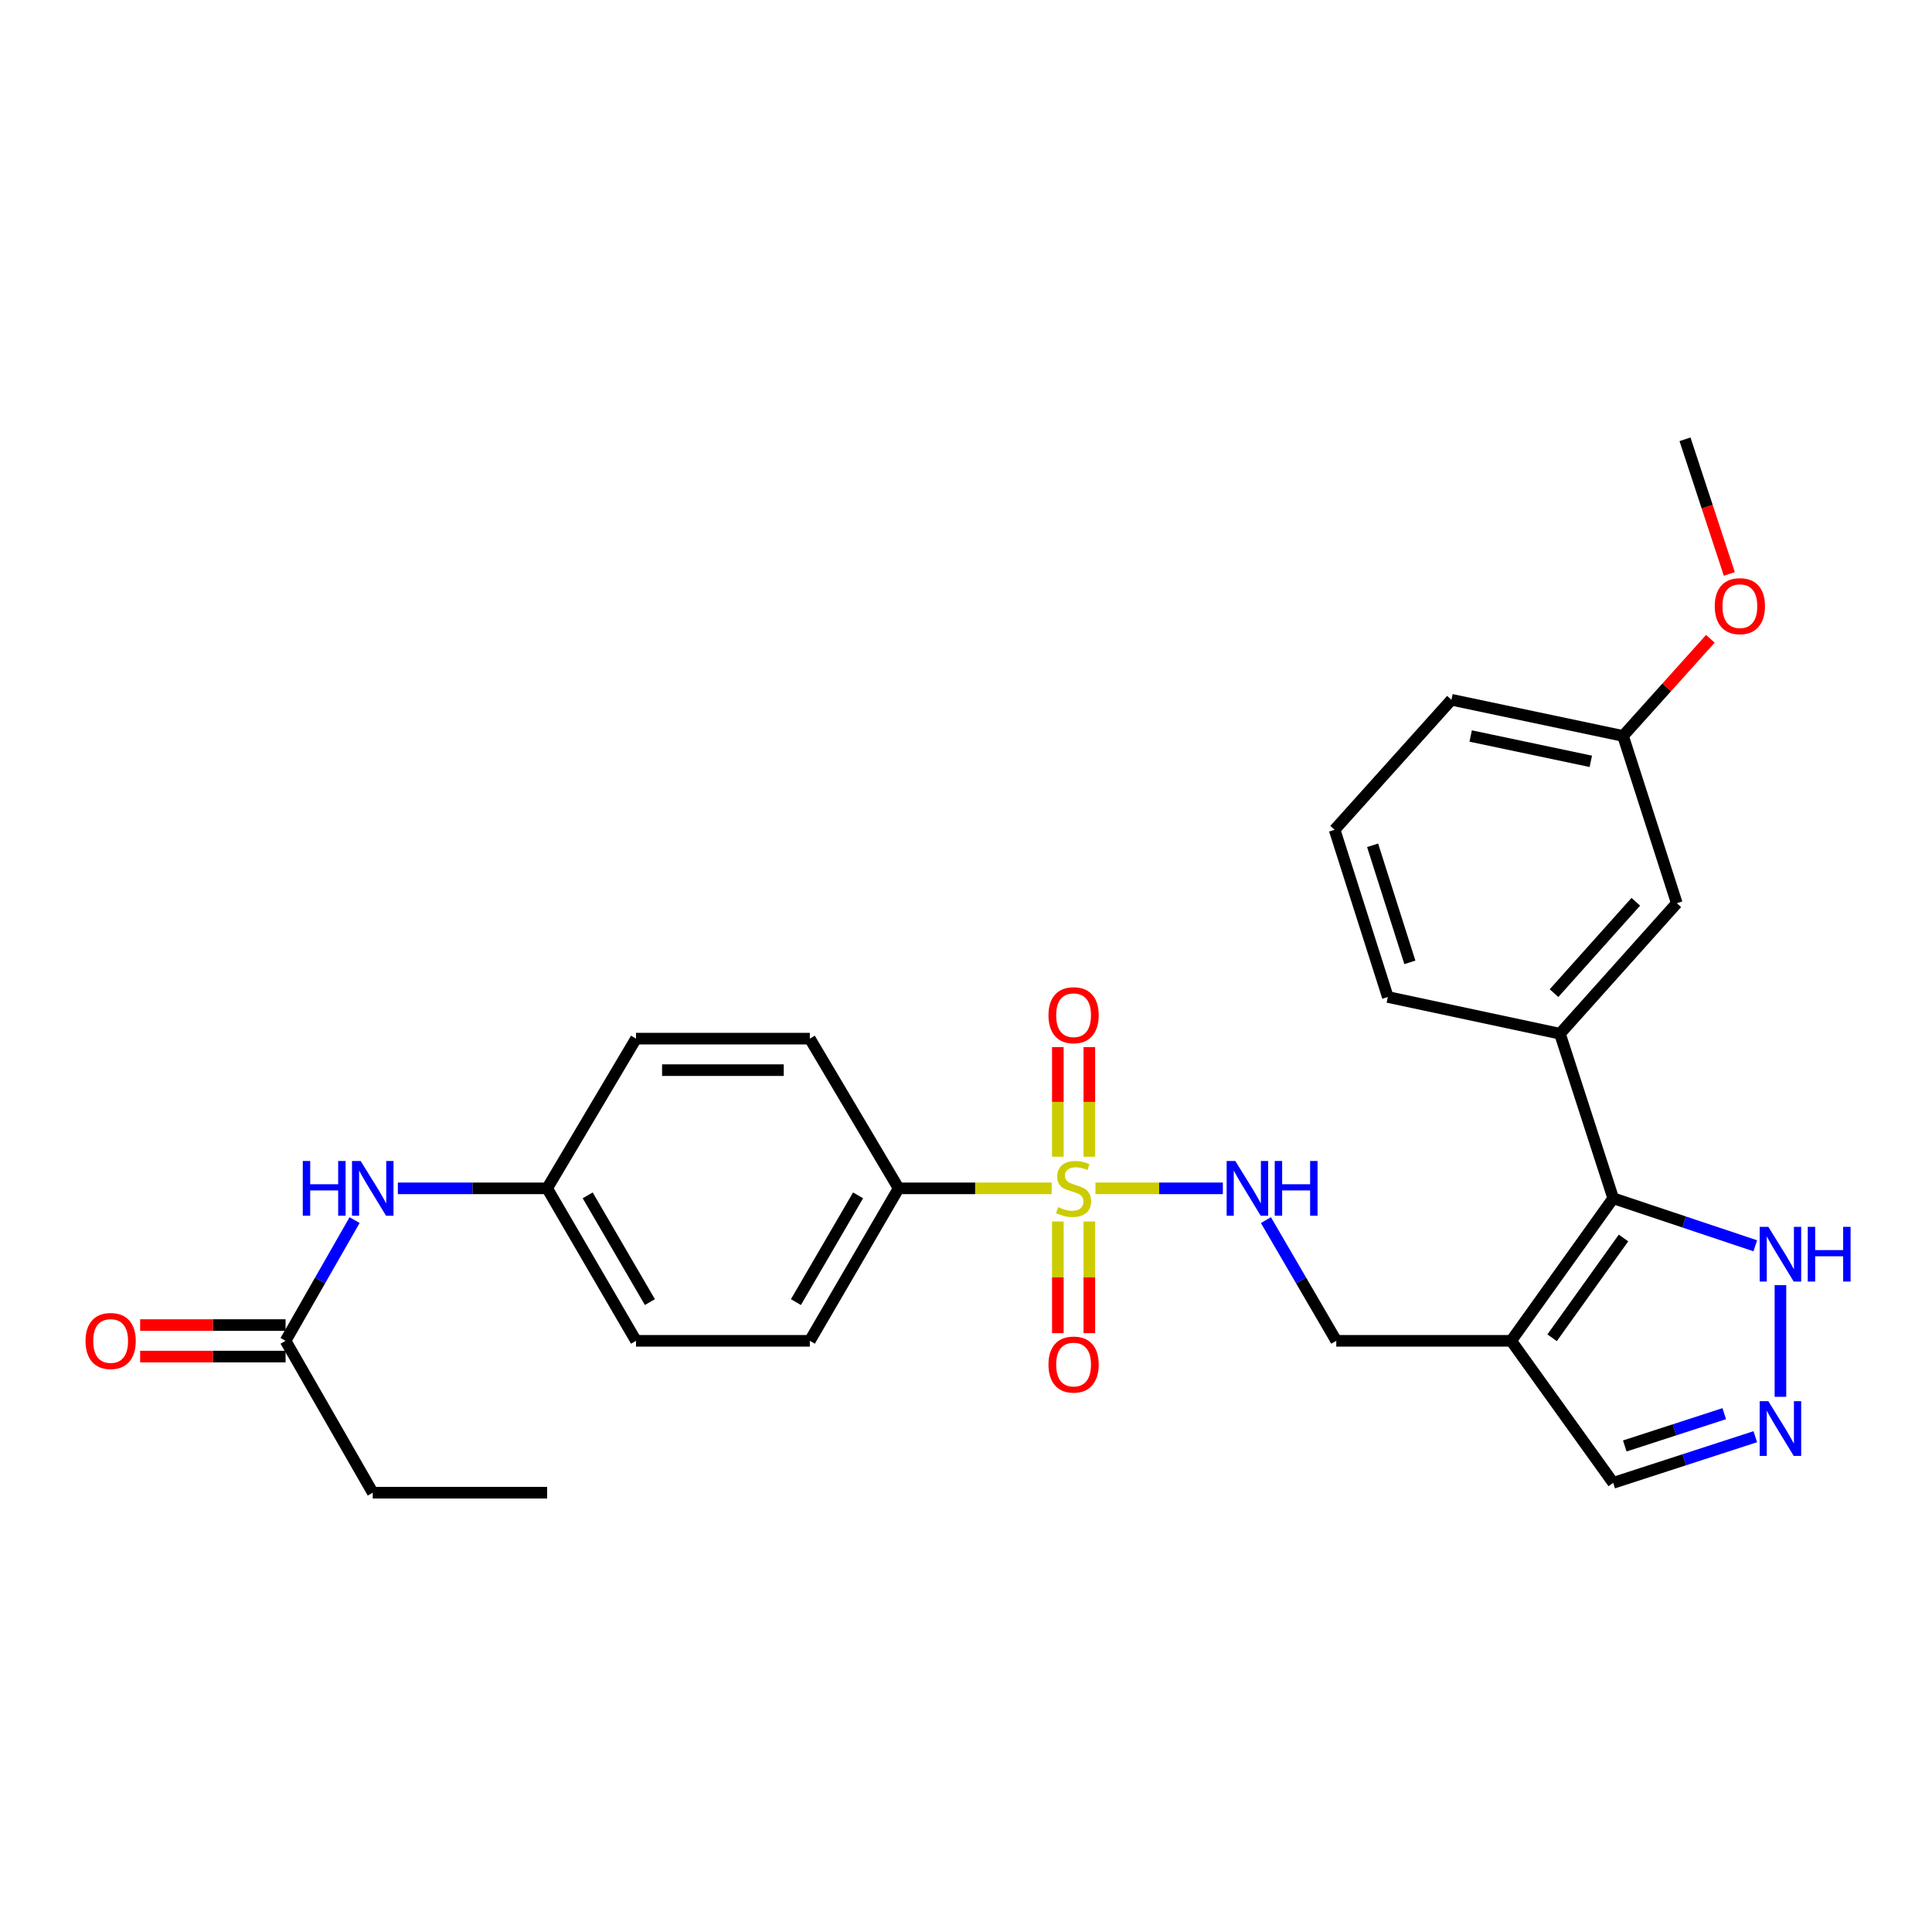 <?xml version='1.0' encoding='iso-8859-1'?>
<svg version='1.1' baseProfile='full'
              xmlns='http://www.w3.org/2000/svg'
                      xmlns:rdkit='http://www.rdkit.org/xml'
                      xmlns:xlink='http://www.w3.org/1999/xlink'
                  xml:space='preserve'
width='1000px' height='1000px' viewBox='0 0 1000 1000'>
<!-- END OF HEADER -->
<rect style='opacity:1.0;fill:#FFFFFF;stroke:none' width='1000' height='1000' x='0' y='0'> </rect>
<path class='bond-3' d='M 567.018,615.084 L 599.984,615.084' style='fill:none;fill-rule:evenodd;stroke:#CCCC00;stroke-width:6px;stroke-linecap:butt;stroke-linejoin:miter;stroke-opacity:1' />
<path class='bond-3' d='M 599.984,615.084 L 632.949,615.084' style='fill:none;fill-rule:evenodd;stroke:#0000FF;stroke-width:6px;stroke-linecap:butt;stroke-linejoin:miter;stroke-opacity:1' />
<path class='bond-6' d='M 544.345,615.084 L 504.735,615.084' style='fill:none;fill-rule:evenodd;stroke:#CCCC00;stroke-width:6px;stroke-linecap:butt;stroke-linejoin:miter;stroke-opacity:1' />
<path class='bond-6' d='M 504.735,615.084 L 465.125,615.084' style='fill:none;fill-rule:evenodd;stroke:#000000;stroke-width:6px;stroke-linecap:butt;stroke-linejoin:miter;stroke-opacity:1' />
<path class='bond-7' d='M 547.537,632.242 L 547.537,661.141' style='fill:none;fill-rule:evenodd;stroke:#CCCC00;stroke-width:6px;stroke-linecap:butt;stroke-linejoin:miter;stroke-opacity:1' />
<path class='bond-7' d='M 547.537,661.141 L 547.537,690.04' style='fill:none;fill-rule:evenodd;stroke:#FF0000;stroke-width:6px;stroke-linecap:butt;stroke-linejoin:miter;stroke-opacity:1' />
<path class='bond-7' d='M 563.841,632.242 L 563.841,661.141' style='fill:none;fill-rule:evenodd;stroke:#CCCC00;stroke-width:6px;stroke-linecap:butt;stroke-linejoin:miter;stroke-opacity:1' />
<path class='bond-7' d='M 563.841,661.141 L 563.841,690.04' style='fill:none;fill-rule:evenodd;stroke:#FF0000;stroke-width:6px;stroke-linecap:butt;stroke-linejoin:miter;stroke-opacity:1' />
<path class='bond-8' d='M 563.841,598.722 L 563.841,570.353' style='fill:none;fill-rule:evenodd;stroke:#CCCC00;stroke-width:6px;stroke-linecap:butt;stroke-linejoin:miter;stroke-opacity:1' />
<path class='bond-8' d='M 563.841,570.353 L 563.841,541.983' style='fill:none;fill-rule:evenodd;stroke:#FF0000;stroke-width:6px;stroke-linecap:butt;stroke-linejoin:miter;stroke-opacity:1' />
<path class='bond-8' d='M 547.537,598.722 L 547.537,570.353' style='fill:none;fill-rule:evenodd;stroke:#CCCC00;stroke-width:6px;stroke-linecap:butt;stroke-linejoin:miter;stroke-opacity:1' />
<path class='bond-8' d='M 547.537,570.353 L 547.537,541.983' style='fill:none;fill-rule:evenodd;stroke:#FF0000;stroke-width:6px;stroke-linecap:butt;stroke-linejoin:miter;stroke-opacity:1' />
<path class='bond-0' d='M 834.989,620.22 L 782.189,694.008' style='fill:none;fill-rule:evenodd;stroke:#000000;stroke-width:6px;stroke-linecap:butt;stroke-linejoin:miter;stroke-opacity:1' />
<path class='bond-0' d='M 840.329,640.777 L 803.369,692.428' style='fill:none;fill-rule:evenodd;stroke:#000000;stroke-width:6px;stroke-linecap:butt;stroke-linejoin:miter;stroke-opacity:1' />
<path class='bond-4' d='M 834.989,620.22 L 871.758,632.518' style='fill:none;fill-rule:evenodd;stroke:#000000;stroke-width:6px;stroke-linecap:butt;stroke-linejoin:miter;stroke-opacity:1' />
<path class='bond-4' d='M 871.758,632.518 L 908.527,644.815' style='fill:none;fill-rule:evenodd;stroke:#0000FF;stroke-width:6px;stroke-linecap:butt;stroke-linejoin:miter;stroke-opacity:1' />
<path class='bond-5' d='M 834.989,620.22 L 807.434,535.055' style='fill:none;fill-rule:evenodd;stroke:#000000;stroke-width:6px;stroke-linecap:butt;stroke-linejoin:miter;stroke-opacity:1' />
<path class='bond-1' d='M 782.189,694.008 L 691.652,694.008' style='fill:none;fill-rule:evenodd;stroke:#000000;stroke-width:6px;stroke-linecap:butt;stroke-linejoin:miter;stroke-opacity:1' />
<path class='bond-10' d='M 782.189,694.008 L 834.989,767.524' style='fill:none;fill-rule:evenodd;stroke:#000000;stroke-width:6px;stroke-linecap:butt;stroke-linejoin:miter;stroke-opacity:1' />
<path class='bond-2' d='M 908.534,743.636 L 871.762,755.58' style='fill:none;fill-rule:evenodd;stroke:#0000FF;stroke-width:6px;stroke-linecap:butt;stroke-linejoin:miter;stroke-opacity:1' />
<path class='bond-2' d='M 871.762,755.58 L 834.989,767.524' style='fill:none;fill-rule:evenodd;stroke:#000000;stroke-width:6px;stroke-linecap:butt;stroke-linejoin:miter;stroke-opacity:1' />
<path class='bond-2' d='M 892.465,731.712 L 866.724,740.073' style='fill:none;fill-rule:evenodd;stroke:#0000FF;stroke-width:6px;stroke-linecap:butt;stroke-linejoin:miter;stroke-opacity:1' />
<path class='bond-2' d='M 866.724,740.073 L 840.984,748.434' style='fill:none;fill-rule:evenodd;stroke:#000000;stroke-width:6px;stroke-linecap:butt;stroke-linejoin:miter;stroke-opacity:1' />
<path class='bond-29' d='M 921.549,722.992 L 921.549,665.176' style='fill:none;fill-rule:evenodd;stroke:#0000FF;stroke-width:6px;stroke-linecap:butt;stroke-linejoin:miter;stroke-opacity:1' />
<path class='bond-9' d='M 655.238,631.528 L 673.445,662.768' style='fill:none;fill-rule:evenodd;stroke:#0000FF;stroke-width:6px;stroke-linecap:butt;stroke-linejoin:miter;stroke-opacity:1' />
<path class='bond-9' d='M 673.445,662.768 L 691.652,694.008' style='fill:none;fill-rule:evenodd;stroke:#000000;stroke-width:6px;stroke-linecap:butt;stroke-linejoin:miter;stroke-opacity:1' />
<path class='bond-13' d='M 807.434,535.055 L 867.907,467.508' style='fill:none;fill-rule:evenodd;stroke:#000000;stroke-width:6px;stroke-linecap:butt;stroke-linejoin:miter;stroke-opacity:1' />
<path class='bond-13' d='M 804.357,514.048 L 846.688,466.765' style='fill:none;fill-rule:evenodd;stroke:#000000;stroke-width:6px;stroke-linecap:butt;stroke-linejoin:miter;stroke-opacity:1' />
<path class='bond-21' d='M 807.434,535.055 L 718.338,516.042' style='fill:none;fill-rule:evenodd;stroke:#000000;stroke-width:6px;stroke-linecap:butt;stroke-linejoin:miter;stroke-opacity:1' />
<path class='bond-15' d='M 465.125,615.084 L 419.164,694.008' style='fill:none;fill-rule:evenodd;stroke:#000000;stroke-width:6px;stroke-linecap:butt;stroke-linejoin:miter;stroke-opacity:1' />
<path class='bond-15' d='M 444.141,618.718 L 411.969,673.965' style='fill:none;fill-rule:evenodd;stroke:#000000;stroke-width:6px;stroke-linecap:butt;stroke-linejoin:miter;stroke-opacity:1' />
<path class='bond-16' d='M 465.125,615.084 L 419.164,537.601' style='fill:none;fill-rule:evenodd;stroke:#000000;stroke-width:6px;stroke-linecap:butt;stroke-linejoin:miter;stroke-opacity:1' />
<path class='bond-11' d='M 147.808,694.008 L 165.674,662.763' style='fill:none;fill-rule:evenodd;stroke:#000000;stroke-width:6px;stroke-linecap:butt;stroke-linejoin:miter;stroke-opacity:1' />
<path class='bond-11' d='M 165.674,662.763 L 183.54,631.517' style='fill:none;fill-rule:evenodd;stroke:#0000FF;stroke-width:6px;stroke-linecap:butt;stroke-linejoin:miter;stroke-opacity:1' />
<path class='bond-14' d='M 147.808,685.856 L 110.171,685.856' style='fill:none;fill-rule:evenodd;stroke:#000000;stroke-width:6px;stroke-linecap:butt;stroke-linejoin:miter;stroke-opacity:1' />
<path class='bond-14' d='M 110.171,685.856 L 72.535,685.856' style='fill:none;fill-rule:evenodd;stroke:#FF0000;stroke-width:6px;stroke-linecap:butt;stroke-linejoin:miter;stroke-opacity:1' />
<path class='bond-14' d='M 147.808,702.161 L 110.171,702.161' style='fill:none;fill-rule:evenodd;stroke:#000000;stroke-width:6px;stroke-linecap:butt;stroke-linejoin:miter;stroke-opacity:1' />
<path class='bond-14' d='M 110.171,702.161 L 72.535,702.161' style='fill:none;fill-rule:evenodd;stroke:#FF0000;stroke-width:6px;stroke-linecap:butt;stroke-linejoin:miter;stroke-opacity:1' />
<path class='bond-24' d='M 147.808,694.008 L 192.936,772.624' style='fill:none;fill-rule:evenodd;stroke:#000000;stroke-width:6px;stroke-linecap:butt;stroke-linejoin:miter;stroke-opacity:1' />
<path class='bond-12' d='M 205.932,615.084 L 244.567,615.084' style='fill:none;fill-rule:evenodd;stroke:#0000FF;stroke-width:6px;stroke-linecap:butt;stroke-linejoin:miter;stroke-opacity:1' />
<path class='bond-12' d='M 244.567,615.084 L 283.201,615.084' style='fill:none;fill-rule:evenodd;stroke:#000000;stroke-width:6px;stroke-linecap:butt;stroke-linejoin:miter;stroke-opacity:1' />
<path class='bond-18' d='M 867.907,467.508 L 840.089,380.921' style='fill:none;fill-rule:evenodd;stroke:#000000;stroke-width:6px;stroke-linecap:butt;stroke-linejoin:miter;stroke-opacity:1' />
<path class='bond-20' d='M 419.164,694.008 L 329.198,694.008' style='fill:none;fill-rule:evenodd;stroke:#000000;stroke-width:6px;stroke-linecap:butt;stroke-linejoin:miter;stroke-opacity:1' />
<path class='bond-19' d='M 419.164,537.601 L 329.198,537.601' style='fill:none;fill-rule:evenodd;stroke:#000000;stroke-width:6px;stroke-linecap:butt;stroke-linejoin:miter;stroke-opacity:1' />
<path class='bond-19' d='M 405.669,553.905 L 342.693,553.905' style='fill:none;fill-rule:evenodd;stroke:#000000;stroke-width:6px;stroke-linecap:butt;stroke-linejoin:miter;stroke-opacity:1' />
<path class='bond-17' d='M 283.201,615.084 L 329.198,537.601' style='fill:none;fill-rule:evenodd;stroke:#000000;stroke-width:6px;stroke-linecap:butt;stroke-linejoin:miter;stroke-opacity:1' />
<path class='bond-28' d='M 283.201,615.084 L 329.198,694.008' style='fill:none;fill-rule:evenodd;stroke:#000000;stroke-width:6px;stroke-linecap:butt;stroke-linejoin:miter;stroke-opacity:1' />
<path class='bond-28' d='M 304.187,618.713 L 336.385,673.96' style='fill:none;fill-rule:evenodd;stroke:#000000;stroke-width:6px;stroke-linecap:butt;stroke-linejoin:miter;stroke-opacity:1' />
<path class='bond-22' d='M 840.089,380.921 L 862.69,355.78' style='fill:none;fill-rule:evenodd;stroke:#000000;stroke-width:6px;stroke-linecap:butt;stroke-linejoin:miter;stroke-opacity:1' />
<path class='bond-22' d='M 862.69,355.78 L 885.291,330.64' style='fill:none;fill-rule:evenodd;stroke:#FF0000;stroke-width:6px;stroke-linecap:butt;stroke-linejoin:miter;stroke-opacity:1' />
<path class='bond-30' d='M 840.089,380.921 L 751.264,362.198' style='fill:none;fill-rule:evenodd;stroke:#000000;stroke-width:6px;stroke-linecap:butt;stroke-linejoin:miter;stroke-opacity:1' />
<path class='bond-30' d='M 823.402,394.067 L 761.225,380.96' style='fill:none;fill-rule:evenodd;stroke:#000000;stroke-width:6px;stroke-linecap:butt;stroke-linejoin:miter;stroke-opacity:1' />
<path class='bond-23' d='M 718.338,516.042 L 690.792,429.482' style='fill:none;fill-rule:evenodd;stroke:#000000;stroke-width:6px;stroke-linecap:butt;stroke-linejoin:miter;stroke-opacity:1' />
<path class='bond-23' d='M 729.743,498.114 L 710.461,437.522' style='fill:none;fill-rule:evenodd;stroke:#000000;stroke-width:6px;stroke-linecap:butt;stroke-linejoin:miter;stroke-opacity:1' />
<path class='bond-26' d='M 895.092,297.073 L 883.624,262.224' style='fill:none;fill-rule:evenodd;stroke:#FF0000;stroke-width:6px;stroke-linecap:butt;stroke-linejoin:miter;stroke-opacity:1' />
<path class='bond-26' d='M 883.624,262.224 L 872.155,227.376' style='fill:none;fill-rule:evenodd;stroke:#000000;stroke-width:6px;stroke-linecap:butt;stroke-linejoin:miter;stroke-opacity:1' />
<path class='bond-25' d='M 690.792,429.482 L 751.264,362.198' style='fill:none;fill-rule:evenodd;stroke:#000000;stroke-width:6px;stroke-linecap:butt;stroke-linejoin:miter;stroke-opacity:1' />
<path class='bond-27' d='M 192.936,772.624 L 283.201,772.624' style='fill:none;fill-rule:evenodd;stroke:#000000;stroke-width:6px;stroke-linecap:butt;stroke-linejoin:miter;stroke-opacity:1' />
<path  class='atom-0' d='M 547.689 624.804
Q 548.009 624.924, 549.329 625.484
Q 550.649 626.044, 552.089 626.404
Q 553.569 626.724, 555.009 626.724
Q 557.689 626.724, 559.249 625.444
Q 560.809 624.124, 560.809 621.844
Q 560.809 620.284, 560.009 619.324
Q 559.249 618.364, 558.049 617.844
Q 556.849 617.324, 554.849 616.724
Q 552.329 615.964, 550.809 615.244
Q 549.329 614.524, 548.249 613.004
Q 547.209 611.484, 547.209 608.924
Q 547.209 605.364, 549.609 603.164
Q 552.049 600.964, 556.849 600.964
Q 560.129 600.964, 563.849 602.524
L 562.929 605.604
Q 559.529 604.204, 556.969 604.204
Q 554.209 604.204, 552.689 605.364
Q 551.169 606.484, 551.209 608.444
Q 551.209 609.964, 551.969 610.884
Q 552.769 611.804, 553.889 612.324
Q 555.049 612.844, 556.969 613.444
Q 559.529 614.244, 561.049 615.044
Q 562.569 615.844, 563.649 617.484
Q 564.769 619.084, 564.769 621.844
Q 564.769 625.764, 562.129 627.884
Q 559.529 629.964, 555.169 629.964
Q 552.649 629.964, 550.729 629.404
Q 548.849 628.884, 546.609 627.964
L 547.689 624.804
' fill='#CCCC00'/>
<path  class='atom-3' d='M 915.289 725.248
L 924.569 740.248
Q 925.489 741.728, 926.969 744.408
Q 928.449 747.088, 928.529 747.248
L 928.529 725.248
L 932.289 725.248
L 932.289 753.568
L 928.409 753.568
L 918.449 737.168
Q 917.289 735.248, 916.049 733.048
Q 914.849 730.848, 914.489 730.168
L 914.489 753.568
L 910.809 753.568
L 910.809 725.248
L 915.289 725.248
' fill='#0000FF'/>
<path  class='atom-4' d='M 639.395 600.924
L 648.675 615.924
Q 649.595 617.404, 651.075 620.084
Q 652.555 622.764, 652.635 622.924
L 652.635 600.924
L 656.395 600.924
L 656.395 629.244
L 652.515 629.244
L 642.555 612.844
Q 641.395 610.924, 640.155 608.724
Q 638.955 606.524, 638.595 605.844
L 638.595 629.244
L 634.915 629.244
L 634.915 600.924
L 639.395 600.924
' fill='#0000FF'/>
<path  class='atom-4' d='M 659.795 600.924
L 663.635 600.924
L 663.635 612.964
L 678.115 612.964
L 678.115 600.924
L 681.955 600.924
L 681.955 629.244
L 678.115 629.244
L 678.115 616.164
L 663.635 616.164
L 663.635 629.244
L 659.795 629.244
L 659.795 600.924
' fill='#0000FF'/>
<path  class='atom-5' d='M 915.289 635.01
L 924.569 650.01
Q 925.489 651.49, 926.969 654.17
Q 928.449 656.85, 928.529 657.01
L 928.529 635.01
L 932.289 635.01
L 932.289 663.33
L 928.409 663.33
L 918.449 646.93
Q 917.289 645.01, 916.049 642.81
Q 914.849 640.61, 914.489 639.93
L 914.489 663.33
L 910.809 663.33
L 910.809 635.01
L 915.289 635.01
' fill='#0000FF'/>
<path  class='atom-5' d='M 935.689 635.01
L 939.529 635.01
L 939.529 647.05
L 954.009 647.05
L 954.009 635.01
L 957.849 635.01
L 957.849 663.33
L 954.009 663.33
L 954.009 650.25
L 939.529 650.25
L 939.529 663.33
L 935.689 663.33
L 935.689 635.01
' fill='#0000FF'/>
<path  class='atom-8' d='M 542.689 706.29
Q 542.689 699.49, 546.049 695.69
Q 549.409 691.89, 555.689 691.89
Q 561.969 691.89, 565.329 695.69
Q 568.689 699.49, 568.689 706.29
Q 568.689 713.17, 565.289 717.09
Q 561.889 720.97, 555.689 720.97
Q 549.449 720.97, 546.049 717.09
Q 542.689 713.21, 542.689 706.29
M 555.689 717.77
Q 560.009 717.77, 562.329 714.89
Q 564.689 711.97, 564.689 706.29
Q 564.689 700.73, 562.329 697.93
Q 560.009 695.09, 555.689 695.09
Q 551.369 695.09, 549.009 697.89
Q 546.689 700.69, 546.689 706.29
Q 546.689 712.01, 549.009 714.89
Q 551.369 717.77, 555.689 717.77
' fill='#FF0000'/>
<path  class='atom-9' d='M 542.689 525.47
Q 542.689 518.67, 546.049 514.87
Q 549.409 511.07, 555.689 511.07
Q 561.969 511.07, 565.329 514.87
Q 568.689 518.67, 568.689 525.47
Q 568.689 532.35, 565.289 536.27
Q 561.889 540.15, 555.689 540.15
Q 549.449 540.15, 546.049 536.27
Q 542.689 532.39, 542.689 525.47
M 555.689 536.95
Q 560.009 536.95, 562.329 534.07
Q 564.689 531.15, 564.689 525.47
Q 564.689 519.91, 562.329 517.11
Q 560.009 514.27, 555.689 514.27
Q 551.369 514.27, 549.009 517.07
Q 546.689 519.87, 546.689 525.47
Q 546.689 531.19, 549.009 534.07
Q 551.369 536.95, 555.689 536.95
' fill='#FF0000'/>
<path  class='atom-13' d='M 156.716 600.924
L 160.556 600.924
L 160.556 612.964
L 175.036 612.964
L 175.036 600.924
L 178.876 600.924
L 178.876 629.244
L 175.036 629.244
L 175.036 616.164
L 160.556 616.164
L 160.556 629.244
L 156.716 629.244
L 156.716 600.924
' fill='#0000FF'/>
<path  class='atom-13' d='M 186.676 600.924
L 195.956 615.924
Q 196.876 617.404, 198.356 620.084
Q 199.836 622.764, 199.916 622.924
L 199.916 600.924
L 203.676 600.924
L 203.676 629.244
L 199.796 629.244
L 189.836 612.844
Q 188.676 610.924, 187.436 608.724
Q 186.236 606.524, 185.876 605.844
L 185.876 629.244
L 182.196 629.244
L 182.196 600.924
L 186.676 600.924
' fill='#0000FF'/>
<path  class='atom-15' d='M 44.271 694.088
Q 44.271 687.288, 47.631 683.488
Q 50.991 679.688, 57.271 679.688
Q 63.551 679.688, 66.911 683.488
Q 70.271 687.288, 70.271 694.088
Q 70.271 700.968, 66.871 704.888
Q 63.471 708.768, 57.271 708.768
Q 51.031 708.768, 47.631 704.888
Q 44.271 701.008, 44.271 694.088
M 57.271 705.568
Q 61.591 705.568, 63.911 702.688
Q 66.271 699.768, 66.271 694.088
Q 66.271 688.528, 63.911 685.728
Q 61.591 682.888, 57.271 682.888
Q 52.951 682.888, 50.591 685.688
Q 48.271 688.488, 48.271 694.088
Q 48.271 699.808, 50.591 702.688
Q 52.951 705.568, 57.271 705.568
' fill='#FF0000'/>
<path  class='atom-23' d='M 887.552 313.744
Q 887.552 306.944, 890.912 303.144
Q 894.272 299.344, 900.552 299.344
Q 906.832 299.344, 910.192 303.144
Q 913.552 306.944, 913.552 313.744
Q 913.552 320.624, 910.152 324.544
Q 906.752 328.424, 900.552 328.424
Q 894.312 328.424, 890.912 324.544
Q 887.552 320.664, 887.552 313.744
M 900.552 325.224
Q 904.872 325.224, 907.192 322.344
Q 909.552 319.424, 909.552 313.744
Q 909.552 308.184, 907.192 305.384
Q 904.872 302.544, 900.552 302.544
Q 896.232 302.544, 893.872 305.344
Q 891.552 308.144, 891.552 313.744
Q 891.552 319.464, 893.872 322.344
Q 896.232 325.224, 900.552 325.224
' fill='#FF0000'/>
</svg>
